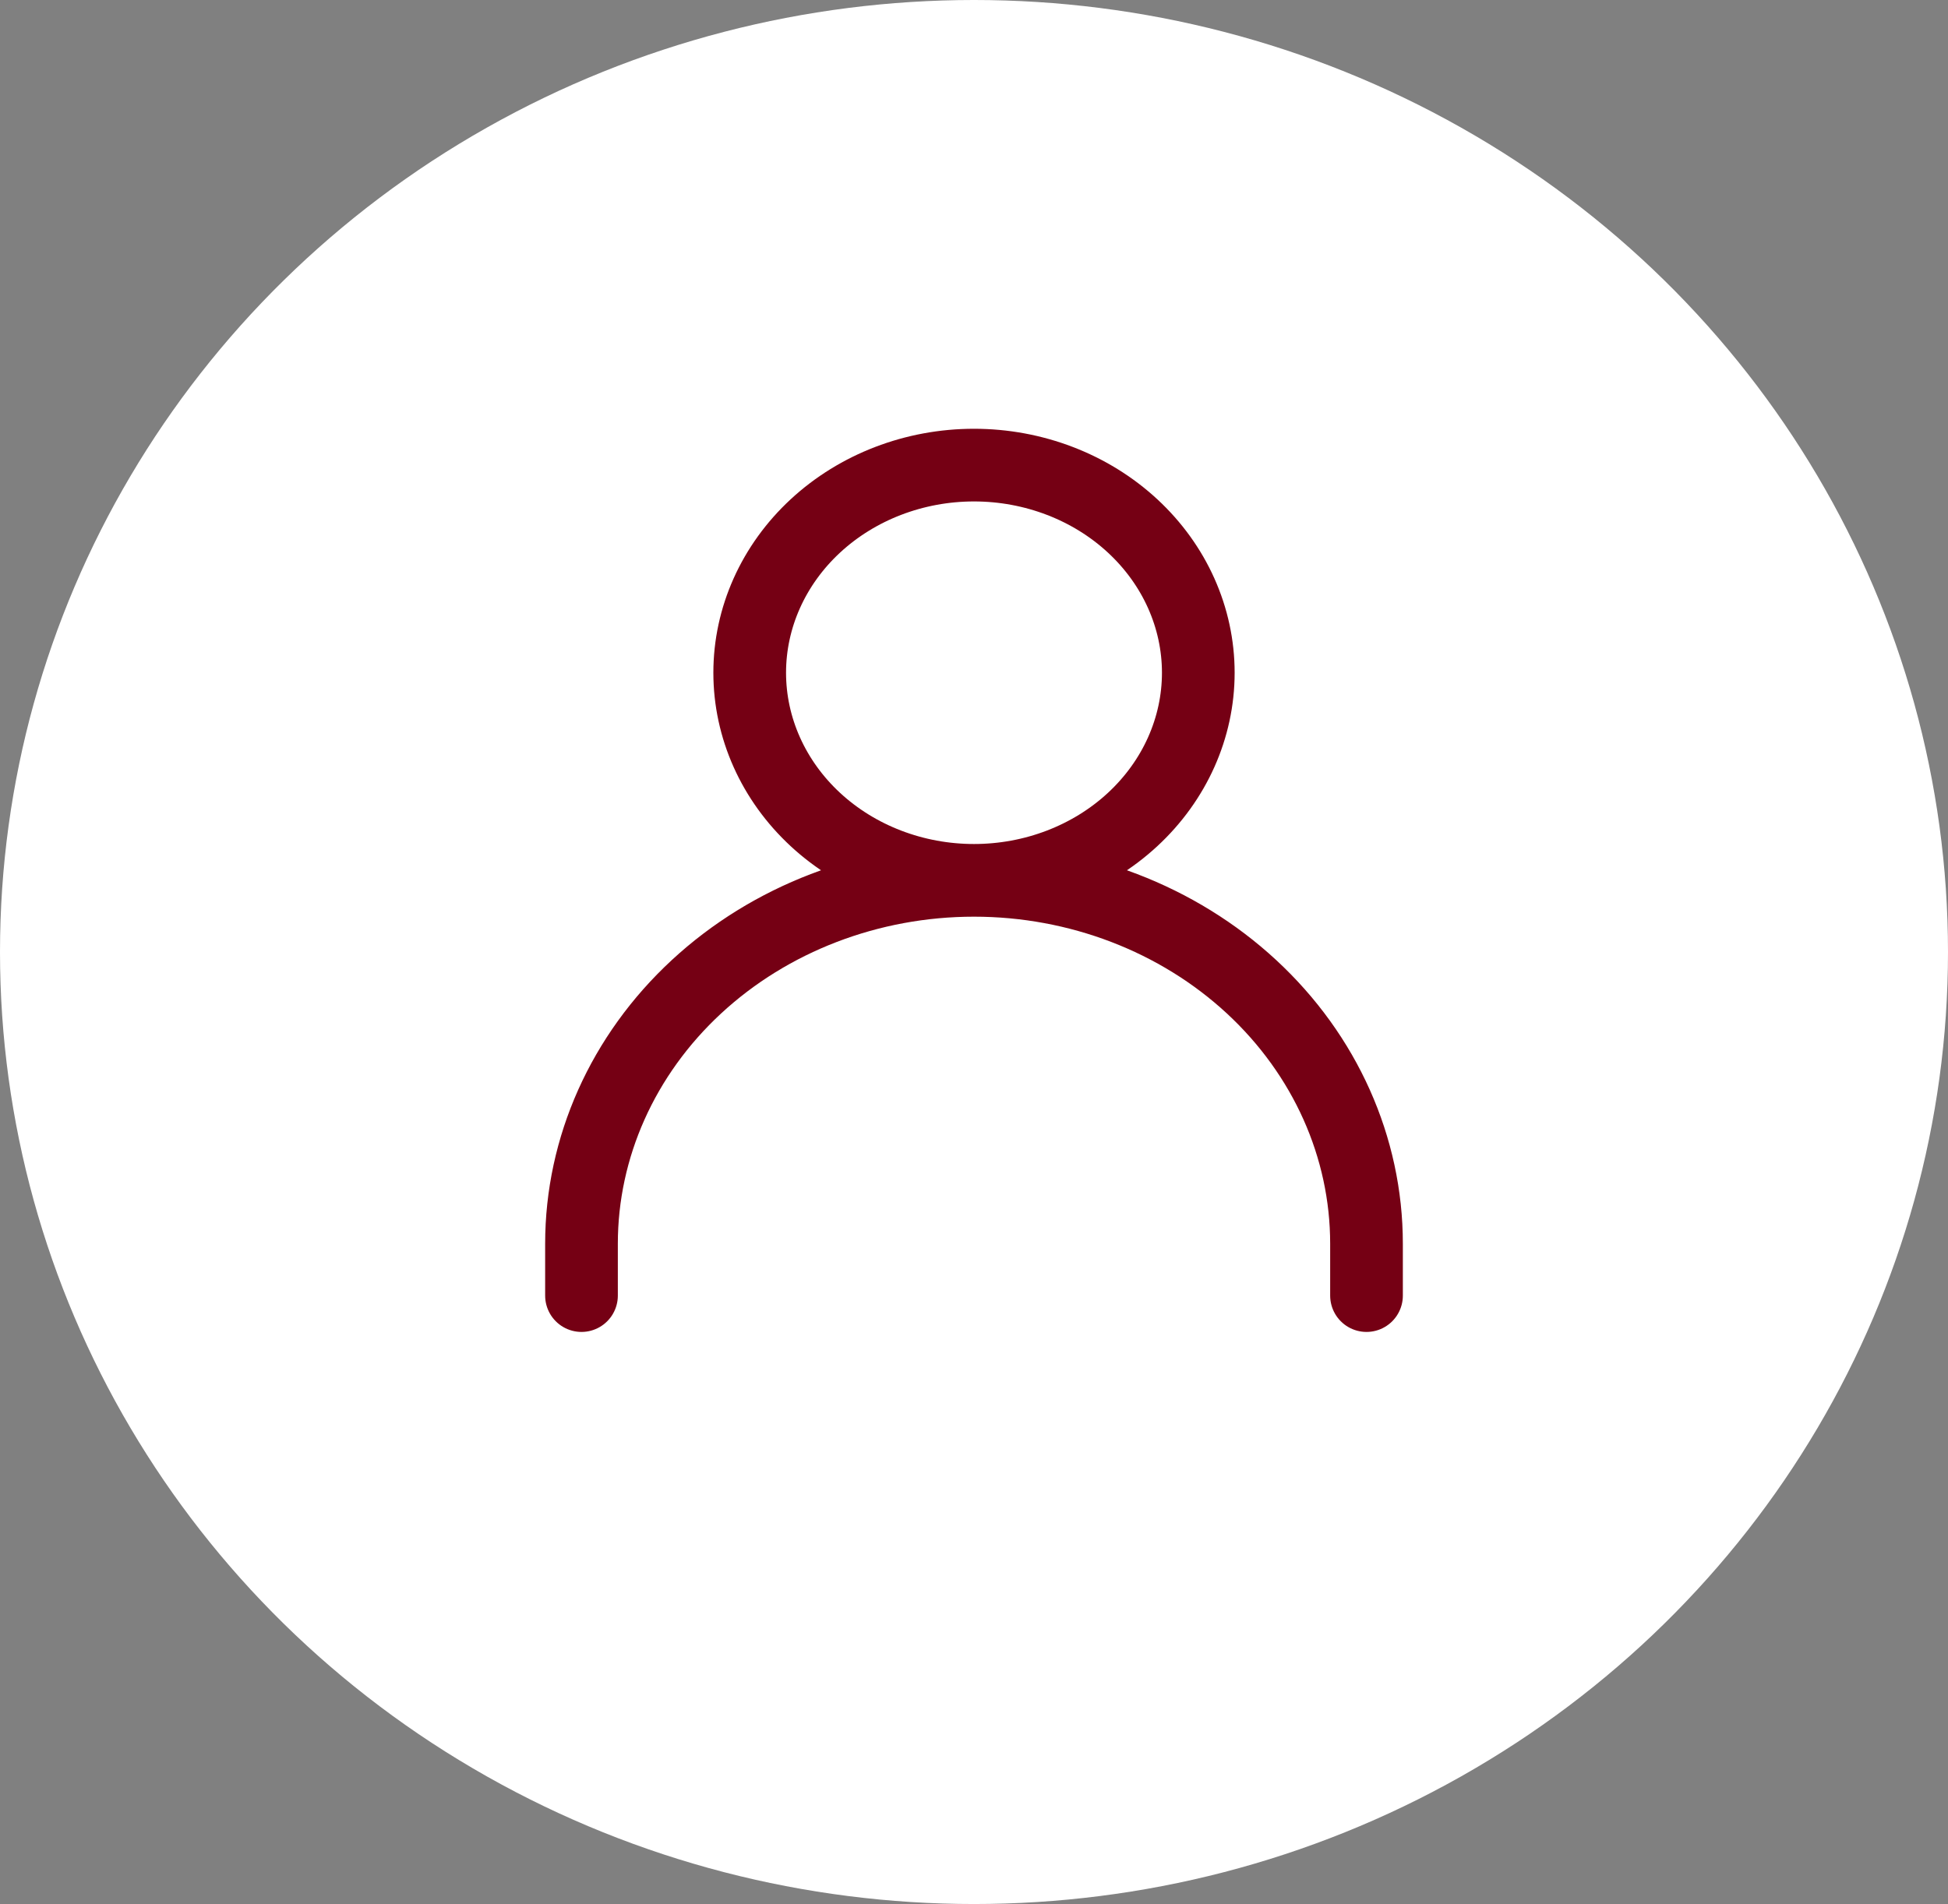 <svg xmlns="http://www.w3.org/2000/svg" width="134" height="131" viewBox="0 0 134 131" fill="none"><rect x="0" y="0" width="134" height="131" fill="#808080" stroke="none"/><ellipse cx="67" cy="65.5" rx="67" ry="65.5" fill="white"></ellipse><path d="M40 89.139V85.568C40 78.938 42.845 72.579 47.908 67.891C52.972 63.203 59.839 60.569 67 60.569M67 60.569C74.161 60.569 81.028 63.203 86.092 67.891C91.155 72.579 94 78.938 94 85.568V89.139M67 60.569C71.092 60.569 75.016 59.064 77.91 56.386C80.803 53.707 82.429 50.073 82.429 46.285C82.429 42.496 80.803 38.863 77.91 36.184C75.016 33.505 71.092 32 67 32C62.908 32 58.984 33.505 56.09 36.184C53.197 38.863 51.571 42.496 51.571 46.285C51.571 50.073 53.197 53.707 56.09 56.386C58.984 59.064 62.908 60.569 67 60.569Z" stroke="#750014" stroke-width="5" stroke-linecap="round" stroke-linejoin="round"></path></svg>